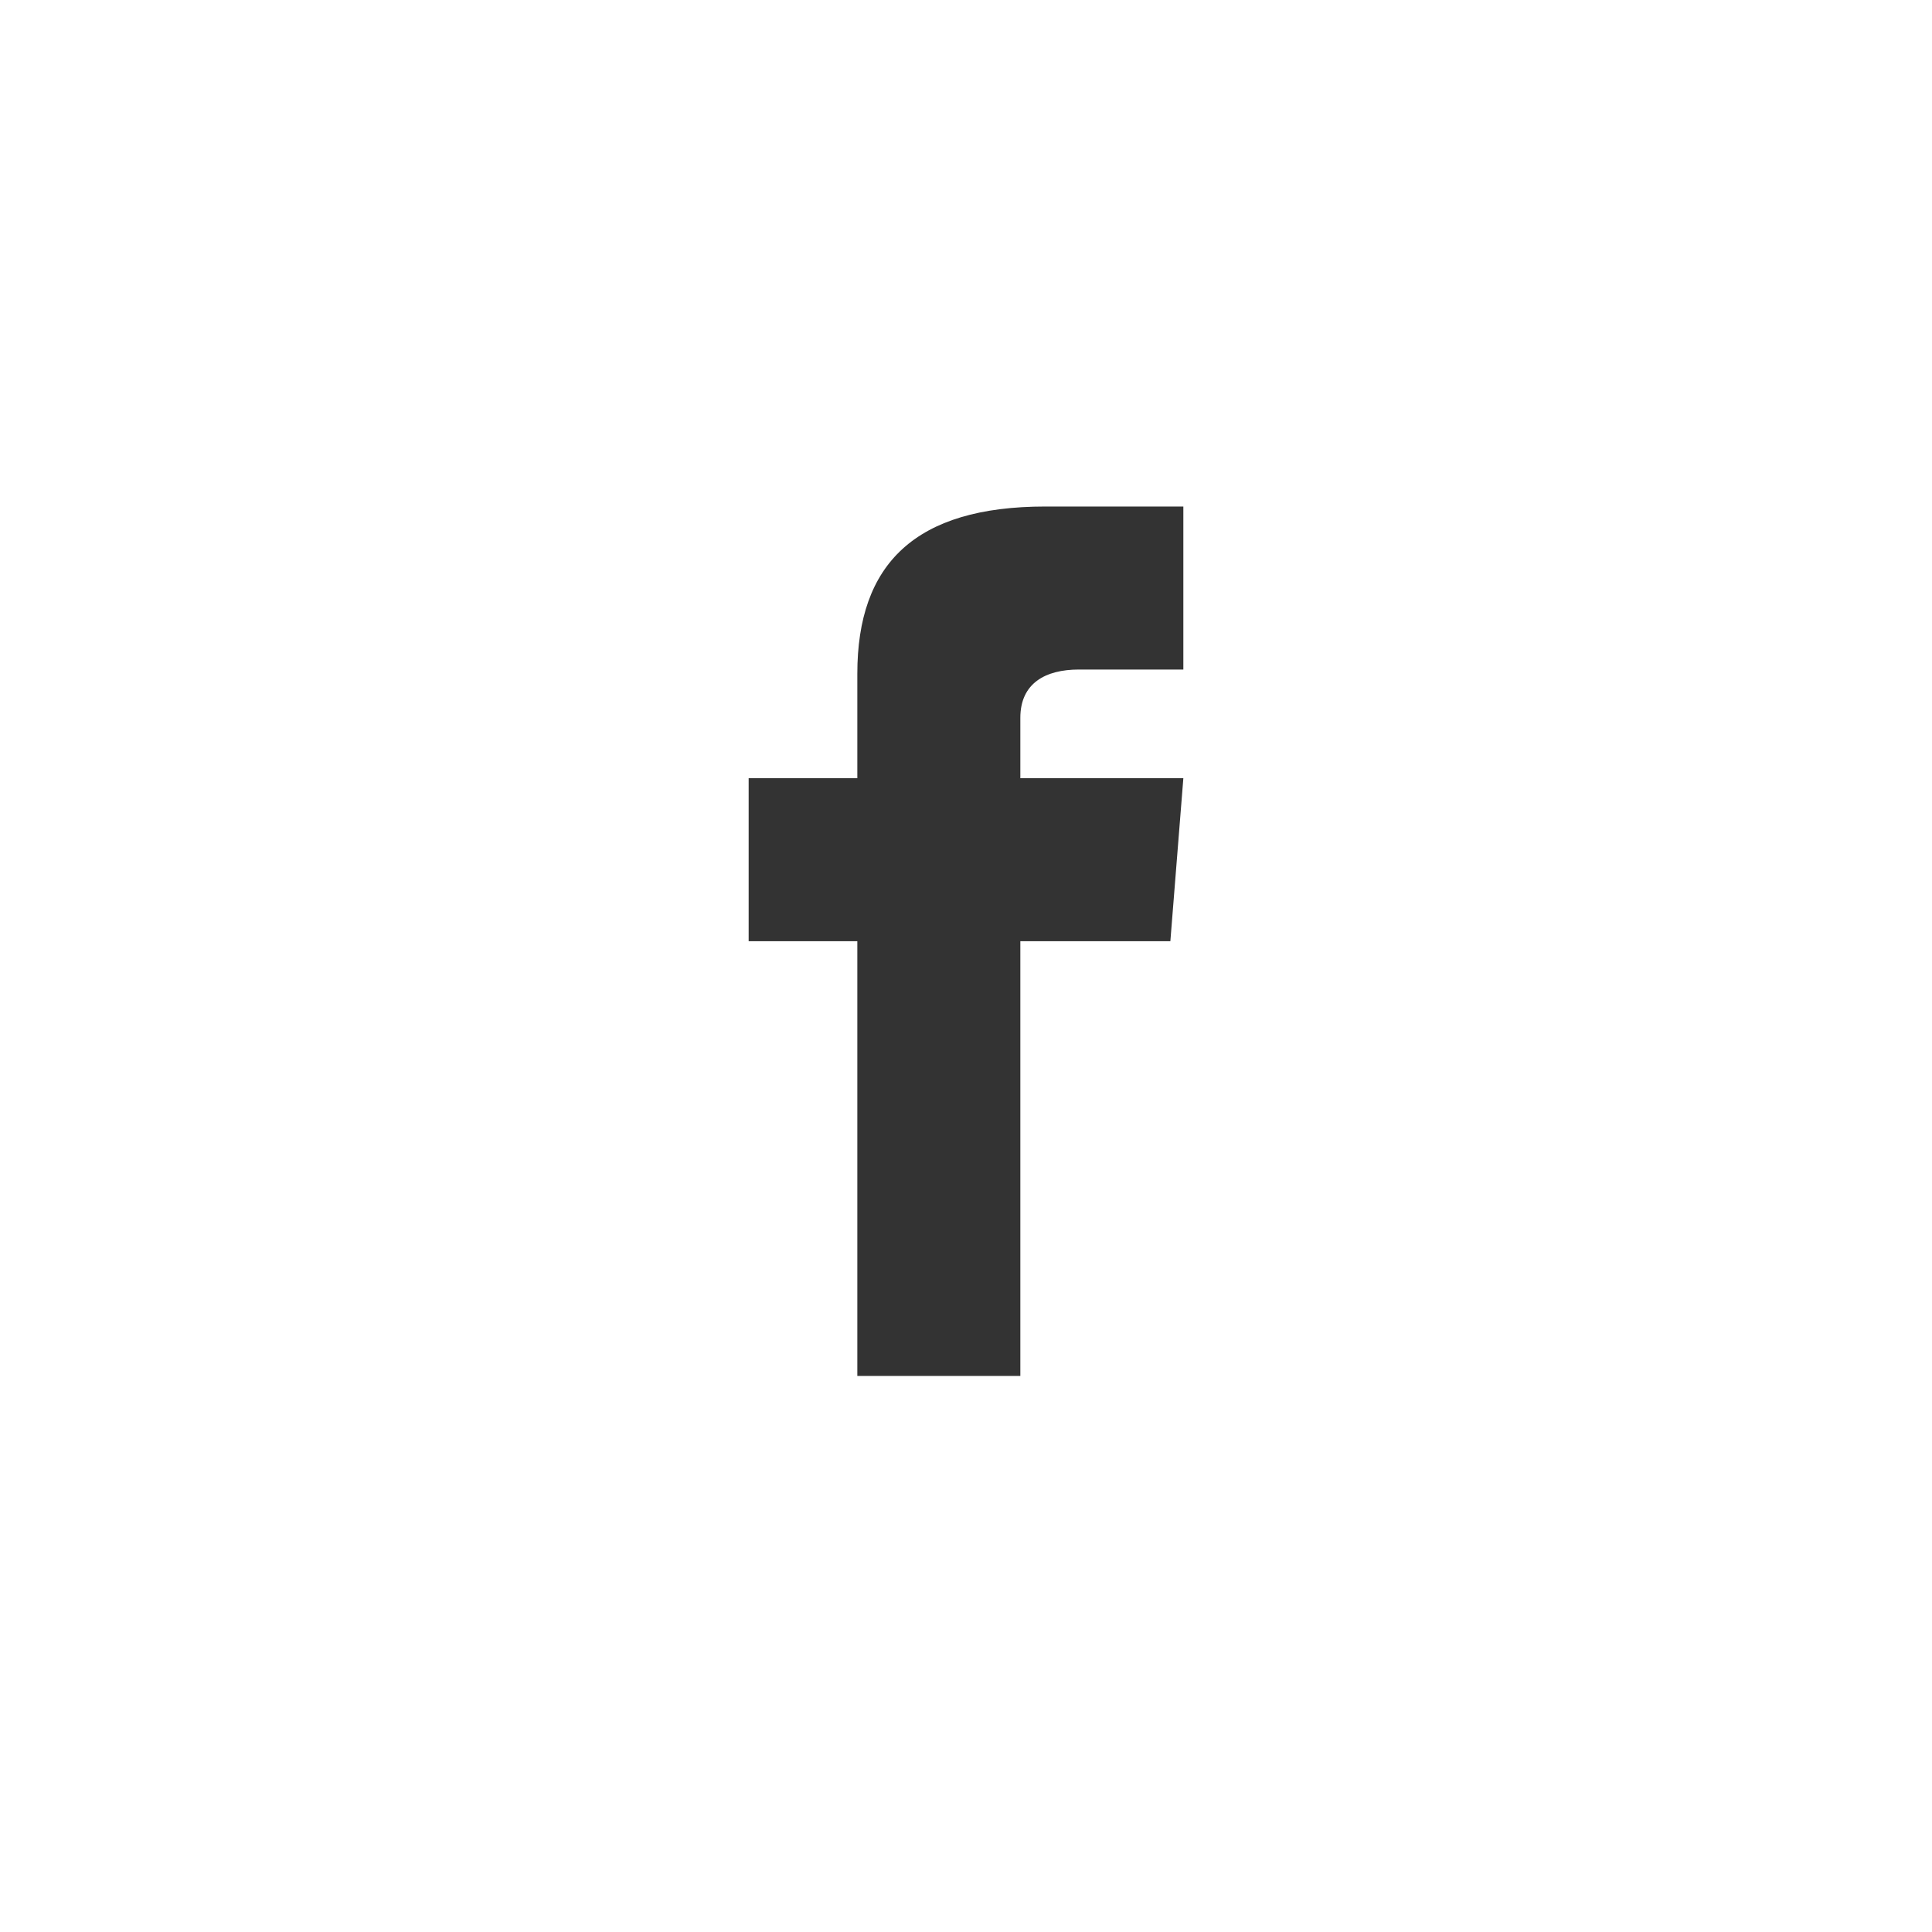 <?xml version="1.0" encoding="UTF-8"?>
<svg width="80px" height="80px" viewBox="0 0 80 80" version="1.1" xmlns="http://www.w3.org/2000/svg" xmlns:xlink="http://www.w3.org/1999/xlink">
    <rect x="0" y="0" width="80" height="80" fill="#333333" stroke="none"/>
    <!-- Generator: Sketch 62 (91390) - https://sketch.com -->
    <title>icon-facebook</title>
    <desc>Created with Sketch.</desc>
    <g id="Symbols" stroke="none" stroke-width="1" fill="none" fill-rule="evenodd">
        <g id="NAVI" transform="translate(-1298, 0)" fill="#FFFFFF" fill-rule="nonzero">
            <g id="Group-26" transform="translate(1217, 0)">
                <path d="M81,0 L81,80 L161,80 L161,0 L81,0 Z M130,27.724 L125.673,27.724 C124.287,27.724 123.25,28.291 123.25,29.725 L123.25,32.224 L130,32.224 L129.462,38.974 L123.25,38.974 L123.25,56.974 L116.5,56.974 L116.5,38.974 L112,38.974 L112,32.224 L116.5,32.224 L116.5,27.898 C116.5,23.348 118.894,20.974 124.287,20.974 L130,20.974 L130,27.724 Z" id="icon-facebook"></path>
            </g>
        </g>
    </g>
</svg>